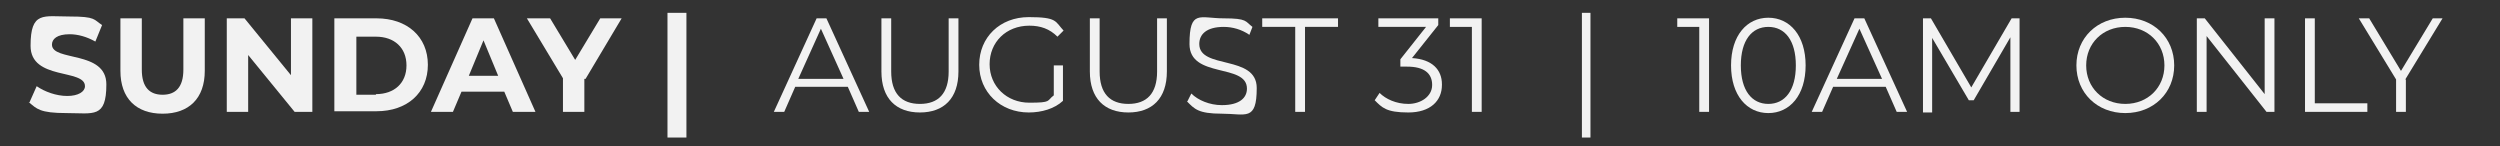 <?xml version="1.0" encoding="UTF-8"?>
<svg id="Layer_1" xmlns="http://www.w3.org/2000/svg" version="1.1" viewBox="0 0 409 23.9">
  <rect x="0" y="0" width="409" height="23.9" fill="#333333" stroke="none"/>
  <!-- Generator: Adobe Illustrator 29.7.1, SVG Export Plug-In . SVG Version: 2.1.1 Build 8)  -->
  <defs>
    <style>
      .st0 {
        fill: #f2f2f2;
      }
    </style>
  </defs>
  <path class="st0" d="M4.8,16.8l1.2-2.7c1.3.9,3.2,1.6,5,1.6s2.9-.7,2.9-1.6c0-2.9-8.9-.9-8.9-6.6s2.1-4.8,6.4-4.8,3.9.5,5.3,1.4l-1.1,2.7c-1.4-.8-2.9-1.2-4.2-1.2-2.1,0-2.9.8-2.9,1.7,0,2.8,8.9.9,8.9,6.5s-2.1,4.7-6.5,4.7-4.9-.7-6.2-1.8h.1Z"/>
  <path class="st0" d="M19.7,11.6V3h3.5v8.4c0,2.9,1.3,4.1,3.4,4.1s3.4-1.2,3.4-4.1V3h3.5v8.6c0,4.5-2.6,7-6.9,7s-6.9-2.5-6.9-7Z"/>
  <path class="st0" d="M51.1,3v15.3h-2.9l-7.6-9.3v9.3h-3.5V3h2.9l7.6,9.3V3h3.5Z"/>
  <path class="st0" d="M54.7,3h6.9c5,0,8.4,3,8.4,7.6s-3.4,7.6-8.4,7.6h-6.9s0-15.2,0-15.2ZM61.5,15.4c3,0,5-1.8,5-4.7s-2-4.7-5-4.7h-3.2v9.5h3.2Z"/>
  <path class="st0" d="M82.6,15h-7.1l-1.4,3.3h-3.6l6.8-15.3h3.5l6.8,15.3h-3.7l-1.4-3.3h0ZM81.5,12.4l-2.4-5.8-2.4,5.8h4.8Z"/>
  <path class="st0" d="M95.6,12.9v5.4h-3.5v-5.5l-5.9-9.8h3.8l4.1,6.8,4.1-6.8h3.5l-5.9,9.9h-.2Z"/>
  <path class="st0" d="M109.2,2.1h3.1v20.4h-3.1V2.1Z"/>
  <path class="st0" d="M138.6,14.2h-8.5l-1.8,4.1h-1.7l7-15.3h1.6l7,15.3h-1.7l-1.8-4.1h-.1ZM138,12.9l-3.7-8.2-3.7,8.2h7.4Z"/>
  <path class="st0" d="M144.2,11.8V3h1.6v8.7c0,3.6,1.7,5.3,4.7,5.3s4.7-1.7,4.7-5.3V3h1.6v8.7c0,4.4-2.4,6.7-6.3,6.7s-6.3-2.3-6.3-6.7h0Z"/>
  <path class="st0" d="M172.4,10.7h1.5v5.8c-1.4,1.3-3.5,1.9-5.6,1.9-4.6,0-8.1-3.3-8.1-7.8s3.4-7.8,8.1-7.8,4.3.7,5.7,2.2l-1,1c-1.3-1.3-2.8-1.8-4.6-1.8-3.8,0-6.5,2.7-6.5,6.3s2.8,6.3,6.5,6.3,2.8-.3,4-1.2v-5.1.2Z"/>
  <path class="st0" d="M178.3,11.8V3h1.6v8.7c0,3.6,1.7,5.3,4.7,5.3s4.7-1.7,4.7-5.3V3h1.6v8.7c0,4.4-2.4,6.7-6.3,6.7s-6.3-2.3-6.3-6.7h0Z"/>
  <path class="st0" d="M194.3,16.5l.6-1.2c1.1,1.1,3,1.9,5,1.9,2.9,0,4.1-1.2,4.1-2.7,0-4.2-9.4-1.6-9.4-7.3s1.7-4.2,5.6-4.2,3.5.5,4.7,1.4l-.5,1.3c-1.3-.9-2.8-1.3-4.2-1.3-2.8,0-4,1.2-4,2.8,0,4.2,9.4,1.7,9.4,7.2s-1.8,4.2-5.7,4.2-4.5-.8-5.7-2h0Z"/>
  <path class="st0" d="M211.9,4.4h-5.4v-1.4h12.4v1.4h-5.4v13.9h-1.6V4.4Z"/>
  <path class="st0" d="M235.9,13.9c0,2.6-1.9,4.5-5.5,4.5s-4.3-.8-5.5-2l.8-1.2c1,1,2.7,1.8,4.7,1.8s3.9-1.2,3.9-3.1-1.3-3-4.1-3h-1.1v-1.2l4.2-5.3h-7.8v-1.4h9.8v1.1l-4.3,5.4c3.3.2,4.9,1.9,4.9,4.3h0Z"/>
  <path class="st0" d="M242.4,3v15.3h-1.6V4.4h-3.6v-1.4h5.2Z"/>
  <path class="st0" d="M258.8,2.1h1.4v20.4h-1.4V2.1Z"/>
  <path class="st0" d="M279.6,3v15.3h-1.6V4.4h-3.6v-1.4h5.2Z"/>
  <path class="st0" d="M283.2,10.7c0-4.9,2.6-7.8,6.1-7.8s6.1,2.9,6.1,7.8-2.6,7.8-6.1,7.8-6.1-2.9-6.1-7.8ZM293.8,10.7c0-4.1-1.8-6.3-4.5-6.3s-4.5,2.2-4.5,6.3,1.8,6.3,4.5,6.3,4.5-2.2,4.5-6.3Z"/>
  <path class="st0" d="M308.4,14.2h-8.5l-1.8,4.1h-1.7l7-15.3h1.6l7,15.3h-1.7l-1.8-4.1h-.1ZM307.9,12.9l-3.7-8.2-3.7,8.2h7.4Z"/>
  <path class="st0" d="M330.4,3v15.3h-1.5V6.1l-6,10.3h-.8l-6-10.2v12.2h-1.5V3h1.3l6.6,11.3,6.6-11.3h1.3Z"/>
  <path class="st0" d="M339.7,10.7c0-4.5,3.4-7.8,8-7.8s8,3.3,8,7.8-3.4,7.8-8,7.8-8-3.3-8-7.8ZM354.1,10.7c0-3.6-2.7-6.3-6.4-6.3s-6.4,2.7-6.4,6.3,2.7,6.3,6.4,6.3,6.4-2.7,6.4-6.3Z"/>
  <path class="st0" d="M372.1,3v15.3h-1.3l-9.8-12.4v12.4h-1.6V3h1.3l9.8,12.4V3h1.6Z"/>
  <path class="st0" d="M377.1,3h1.6v13.9h8.6v1.4h-10.2V3Z"/>
  <path class="st0" d="M393.6,13v5.3h-1.6v-5.3l-6.1-10h1.7l5.2,8.6,5.2-8.6h1.6l-6.1,10h0Z"/>
</svg>